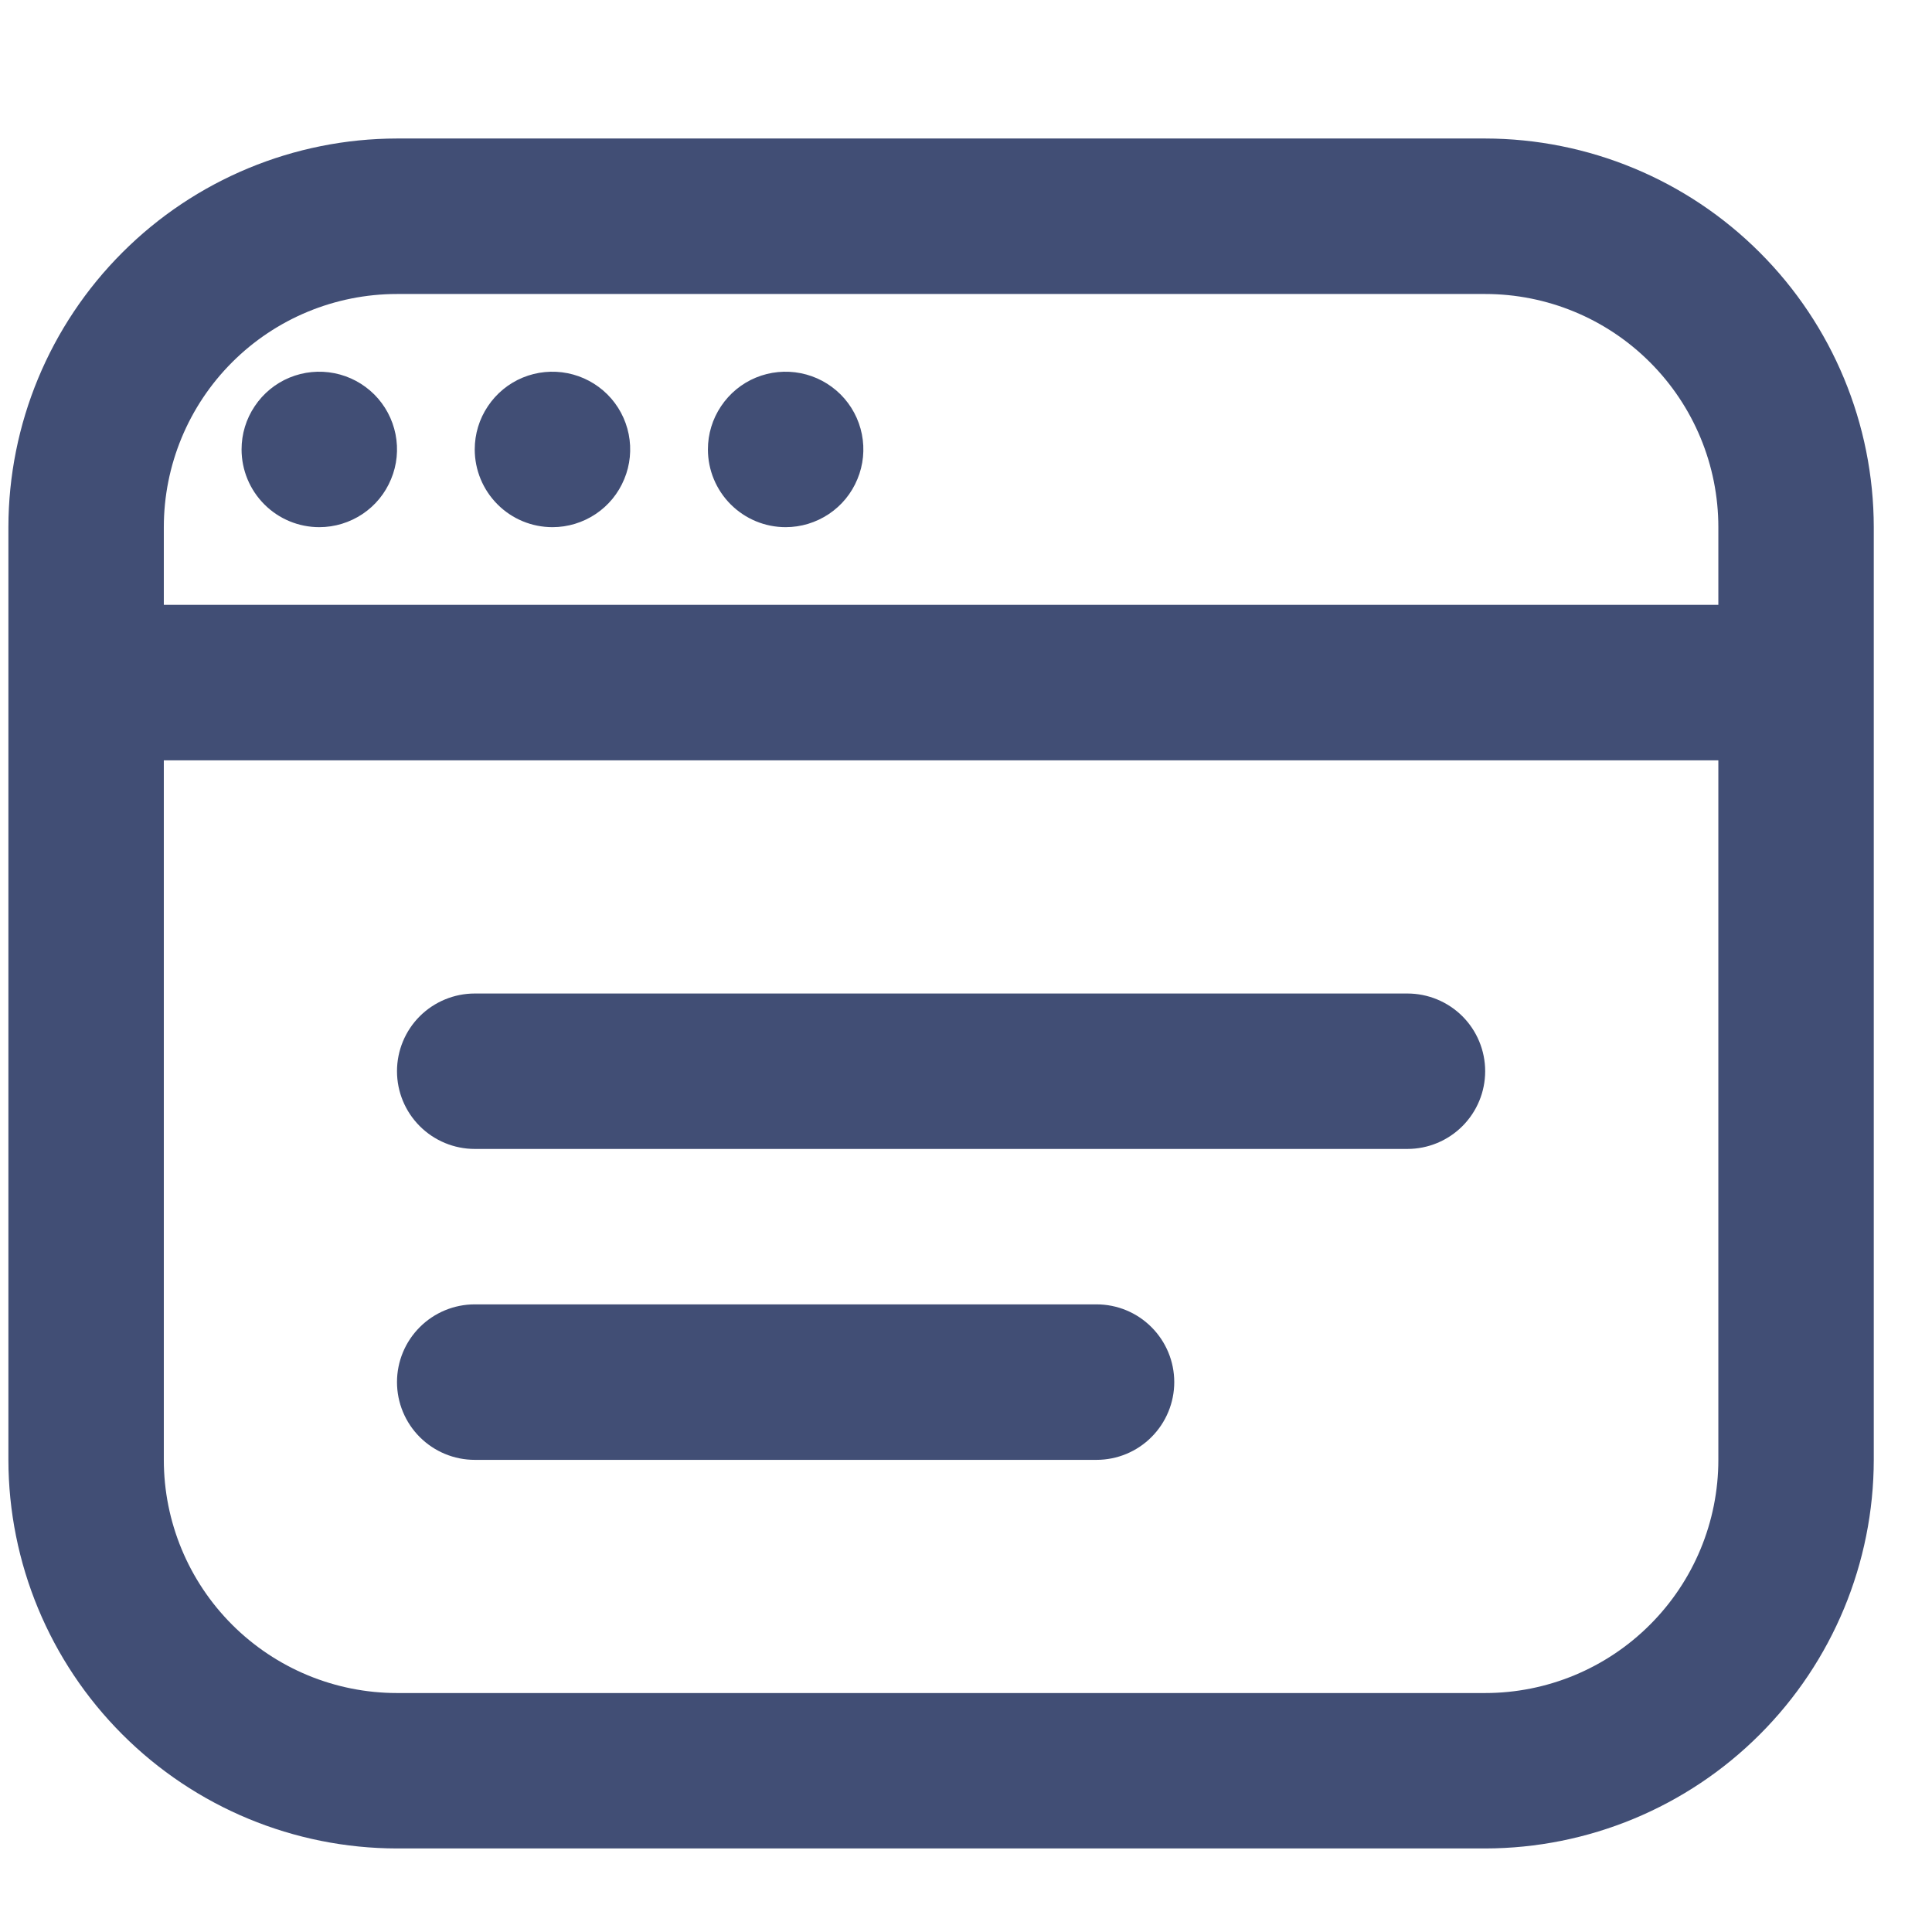 <svg width="29" height="29" viewBox="0 0 29 29" fill="none" xmlns="http://www.w3.org/2000/svg">
<g clip-path="url(#clip0_46_2445)">
<path d="M22.293 2.079H5.959C4.413 2.081 2.93 2.696 1.837 3.79C0.743 4.883 0.128 6.366 0.126 7.913L0.126 21.913C0.128 23.459 0.743 24.942 1.837 26.035C2.93 27.129 4.413 27.744 5.959 27.746H22.293C23.839 27.744 25.322 27.129 26.415 26.035C27.509 24.942 28.124 23.459 28.126 21.913V7.913C28.124 6.366 27.509 4.883 26.415 3.79C25.322 2.696 23.839 2.081 22.293 2.079ZM5.959 4.413H22.293C23.221 4.413 24.111 4.781 24.767 5.438C25.424 6.094 25.793 6.984 25.793 7.913V9.079H2.459V7.913C2.459 6.984 2.828 6.094 3.484 5.438C4.141 4.781 5.031 4.413 5.959 4.413ZM22.293 25.413H5.959C5.031 25.413 4.141 25.044 3.484 24.387C2.828 23.731 2.459 22.841 2.459 21.913V11.413H25.793V21.913C25.793 22.841 25.424 23.731 24.767 24.387C24.111 25.044 23.221 25.413 22.293 25.413ZM22.293 16.079C22.293 16.389 22.17 16.685 21.951 16.904C21.732 17.123 21.435 17.246 21.126 17.246H7.126C6.817 17.246 6.52 17.123 6.301 16.904C6.082 16.685 5.959 16.389 5.959 16.079C5.959 15.77 6.082 15.473 6.301 15.254C6.52 15.036 6.817 14.913 7.126 14.913H21.126C21.435 14.913 21.732 15.036 21.951 15.254C22.17 15.473 22.293 15.77 22.293 16.079ZM17.626 20.746C17.626 21.055 17.503 21.352 17.284 21.571C17.066 21.79 16.769 21.913 16.459 21.913H7.126C6.817 21.913 6.52 21.79 6.301 21.571C6.082 21.352 5.959 21.055 5.959 20.746C5.959 20.436 6.082 20.14 6.301 19.921C6.52 19.702 6.817 19.579 7.126 19.579H16.459C16.769 19.579 17.066 19.702 17.284 19.921C17.503 20.14 17.626 20.436 17.626 20.746ZM3.626 6.746C3.626 6.515 3.694 6.29 3.823 6.098C3.951 5.906 4.133 5.756 4.346 5.668C4.559 5.58 4.794 5.557 5.02 5.602C5.247 5.647 5.454 5.758 5.618 5.921C5.781 6.084 5.892 6.292 5.937 6.518C5.982 6.745 5.959 6.979 5.87 7.192C5.782 7.406 5.633 7.588 5.441 7.716C5.249 7.844 5.023 7.913 4.793 7.913C4.483 7.913 4.186 7.79 3.968 7.571C3.749 7.352 3.626 7.055 3.626 6.746ZM7.126 6.746C7.126 6.515 7.194 6.29 7.323 6.098C7.451 5.906 7.633 5.756 7.846 5.668C8.059 5.58 8.294 5.557 8.52 5.602C8.747 5.647 8.954 5.758 9.118 5.921C9.281 6.084 9.392 6.292 9.437 6.518C9.482 6.745 9.459 6.979 9.37 7.192C9.282 7.406 9.133 7.588 8.941 7.716C8.749 7.844 8.523 7.913 8.293 7.913C7.983 7.913 7.686 7.79 7.468 7.571C7.249 7.352 7.126 7.055 7.126 6.746ZM10.626 6.746C10.626 6.515 10.694 6.29 10.823 6.098C10.951 5.906 11.133 5.756 11.346 5.668C11.559 5.58 11.794 5.557 12.02 5.602C12.247 5.647 12.454 5.758 12.618 5.921C12.781 6.084 12.892 6.292 12.937 6.518C12.982 6.745 12.959 6.979 12.87 7.192C12.782 7.406 12.633 7.588 12.441 7.716C12.249 7.844 12.023 7.913 11.793 7.913C11.483 7.913 11.187 7.79 10.968 7.571C10.749 7.352 10.626 7.055 10.626 6.746Z" fill="#414E75"/>
</g>
<defs>
<clipPath id="clip0_46_2445">
<rect width="28" height="28" fill="white" transform="translate(0.126 0.913)"/>
</clipPath>
</defs>
</svg>
